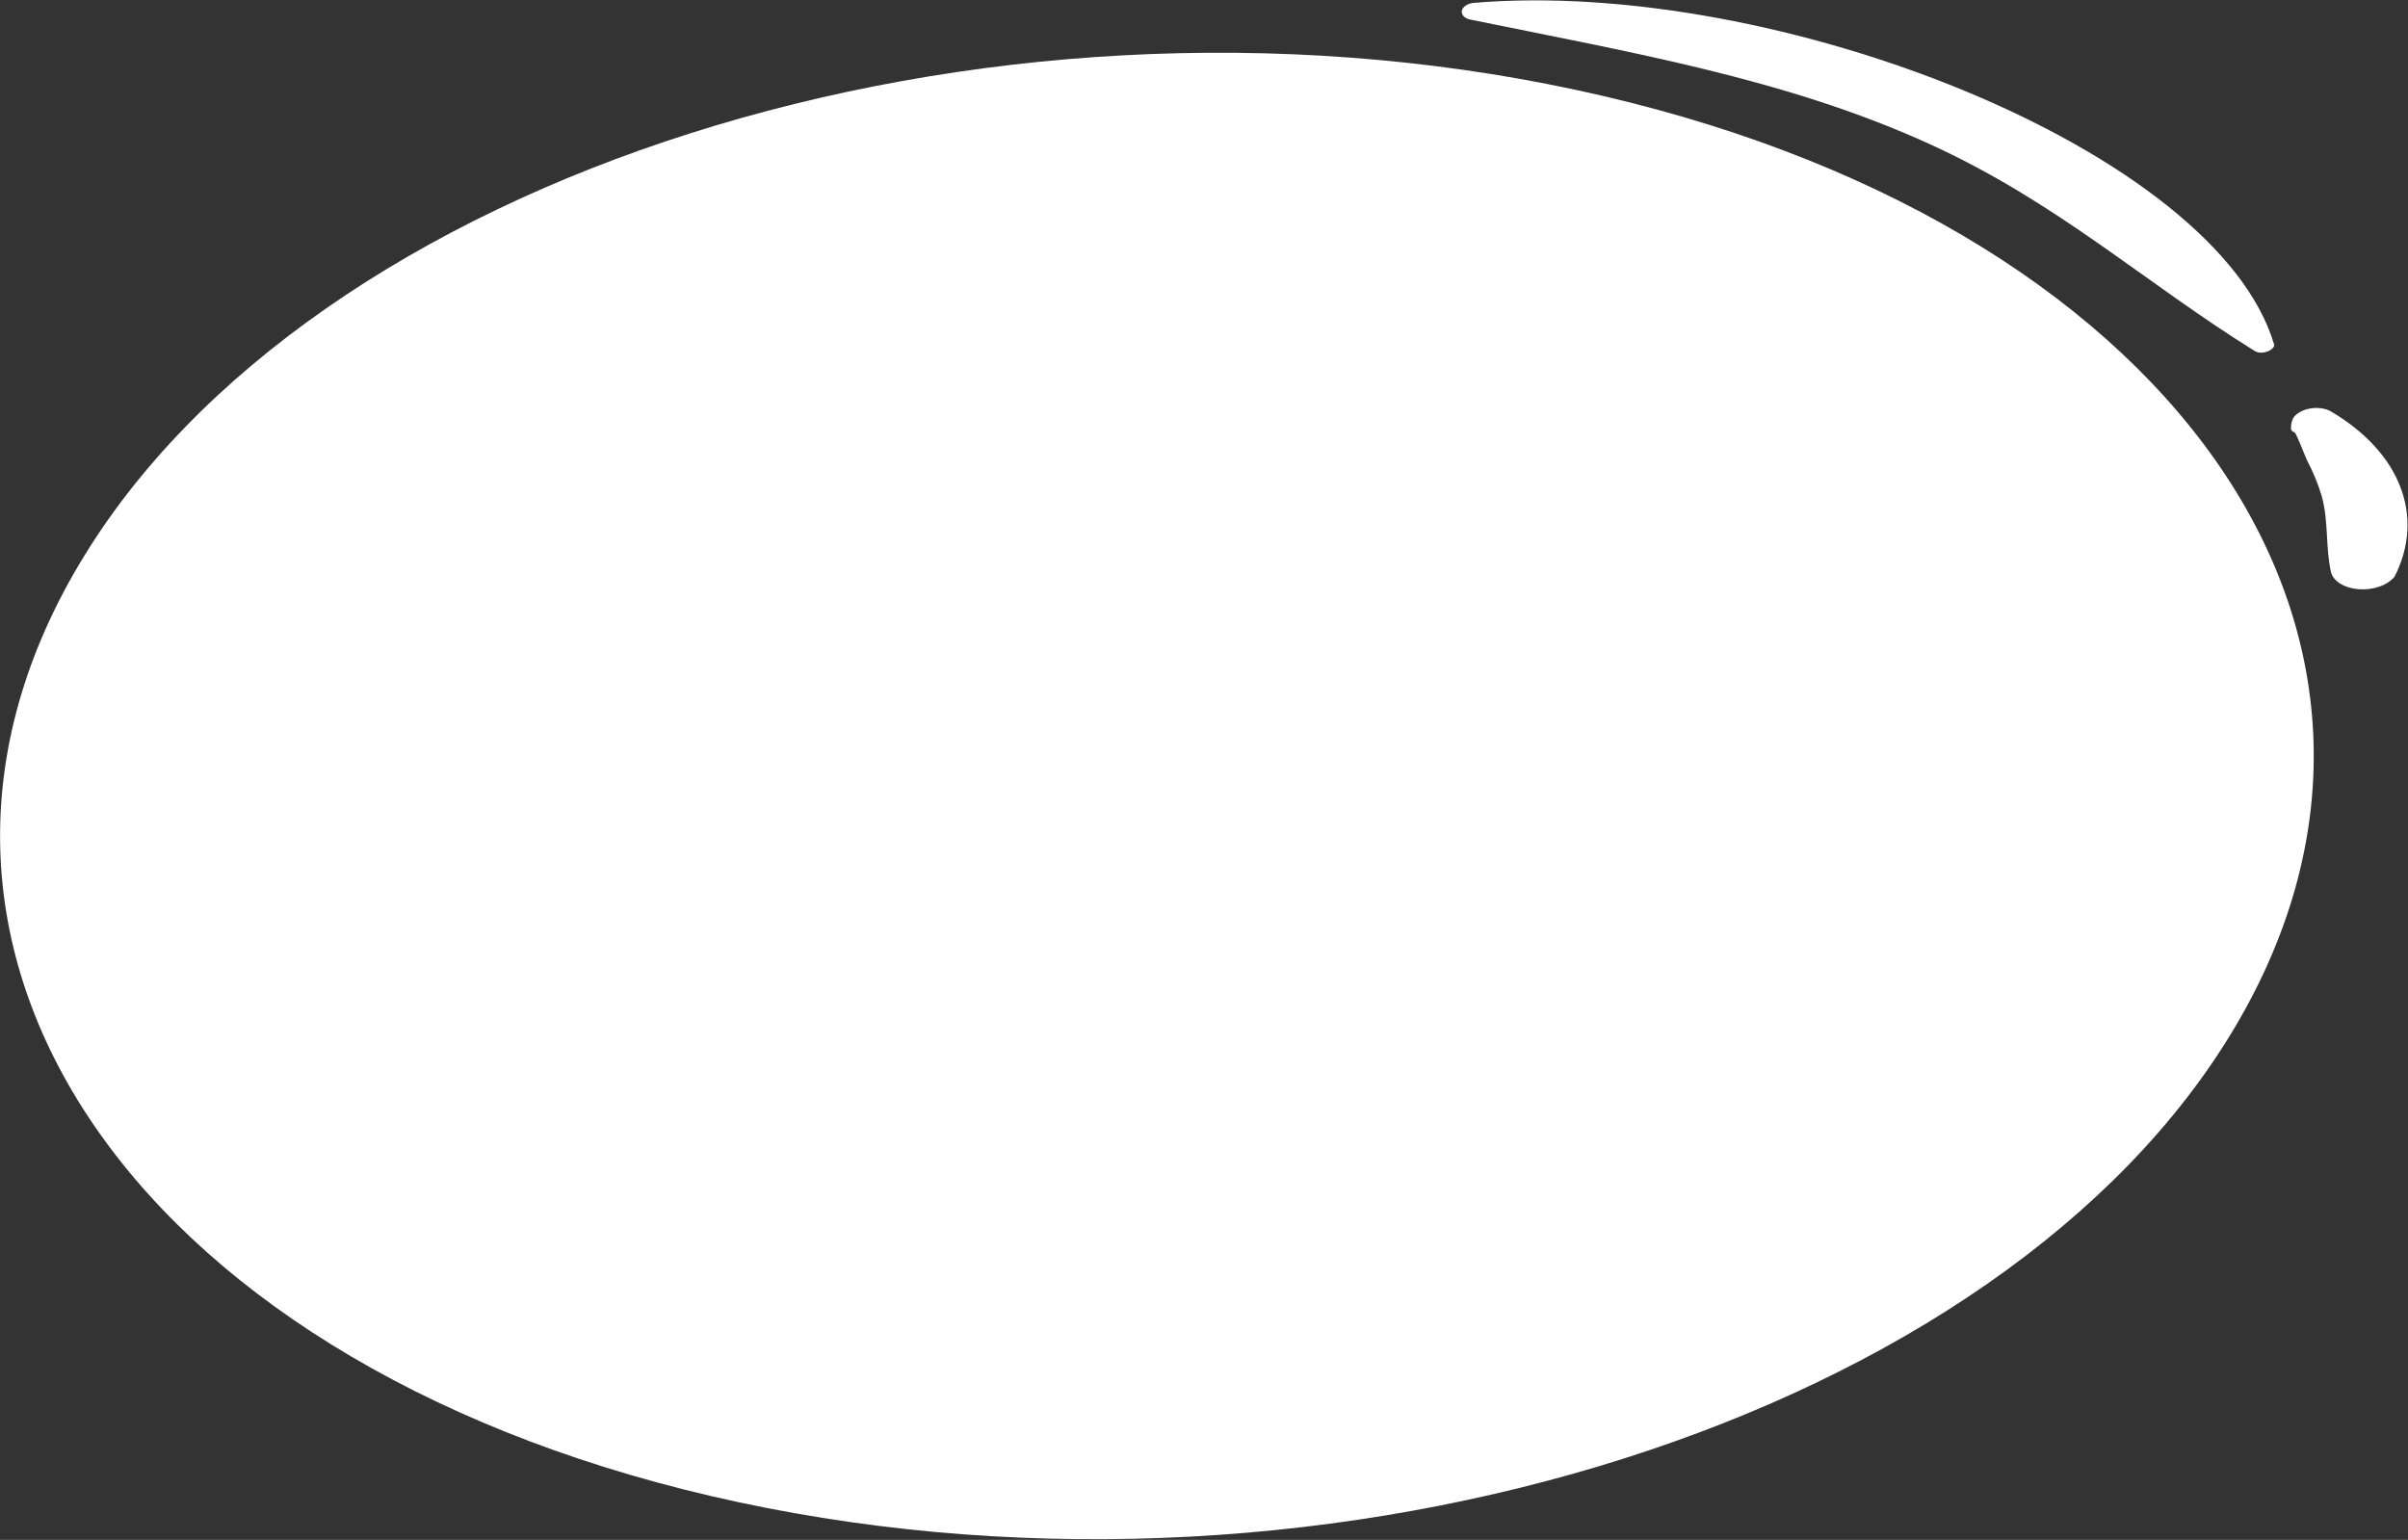 <?xml version="1.0" encoding="UTF-8"?> <svg xmlns="http://www.w3.org/2000/svg" width="2483" height="1588" viewBox="0 0 2483 1588" fill="none"><rect x="0" y="0" width="2483" height="1588" fill="#333333" stroke="none"/><path d="M2304.64 1059.14C2066.26 1461.34 1375.3 1680.71 761.325 1549.1C147.355 1417.49 -157.124 984.752 81.254 582.548C319.631 180.344 1010.6 -39.018 1624.57 92.589C2238.54 224.196 2543.02 656.936 2304.64 1059.14Z" fill="white"></path><path d="M2325.38 362.232C2210.16 290.689 2120.76 207.858 1987.73 147.673C1841.69 81.399 1683.89 54.503 1515.02 19.954C1512.37 19.209 1510.2 17.926 1508.83 16.292C1507.46 14.658 1506.97 12.758 1507.41 10.867C1507.86 8.977 1509.23 7.194 1511.32 5.779C1513.4 4.364 1516.11 3.39 1519.03 2.998C1832.37 -23.526 2284.87 155.283 2344.85 354.861C2346.55 360.502 2332.93 366.49 2325.38 362.232Z" fill="white"></path><path d="M2403.54 589.794C2397.78 563.818 2401.28 537.517 2394.01 511.547C2390.36 499.247 2385.41 487.164 2379.19 475.38C2377.08 471.298 2367.77 446.211 2365.99 445.828C2364.8 445.479 2363.82 444.905 2363.17 444.179C2362.53 443.453 2362.24 442.609 2362.36 441.752C2362.2 438.154 2362.99 434.53 2364.68 431.033C2366.16 428.766 2368.41 426.721 2371.27 425.056C2374.12 423.39 2377.5 422.149 2381.15 421.43C2384.79 420.711 2388.59 420.532 2392.26 420.908C2395.94 421.284 2399.38 422.204 2402.33 423.597C2437.9 444.234 2463.06 471.262 2474.89 501.537C2486.72 531.812 2484.74 564.092 2469.16 594.623C2465.74 598.944 2460.33 602.531 2453.72 604.87C2447.1 607.209 2439.61 608.179 2432.32 607.643C2425.04 607.107 2418.33 605.091 2413.16 601.885C2407.99 598.678 2404.62 594.446 2403.54 589.794Z" fill="white"></path></svg> 